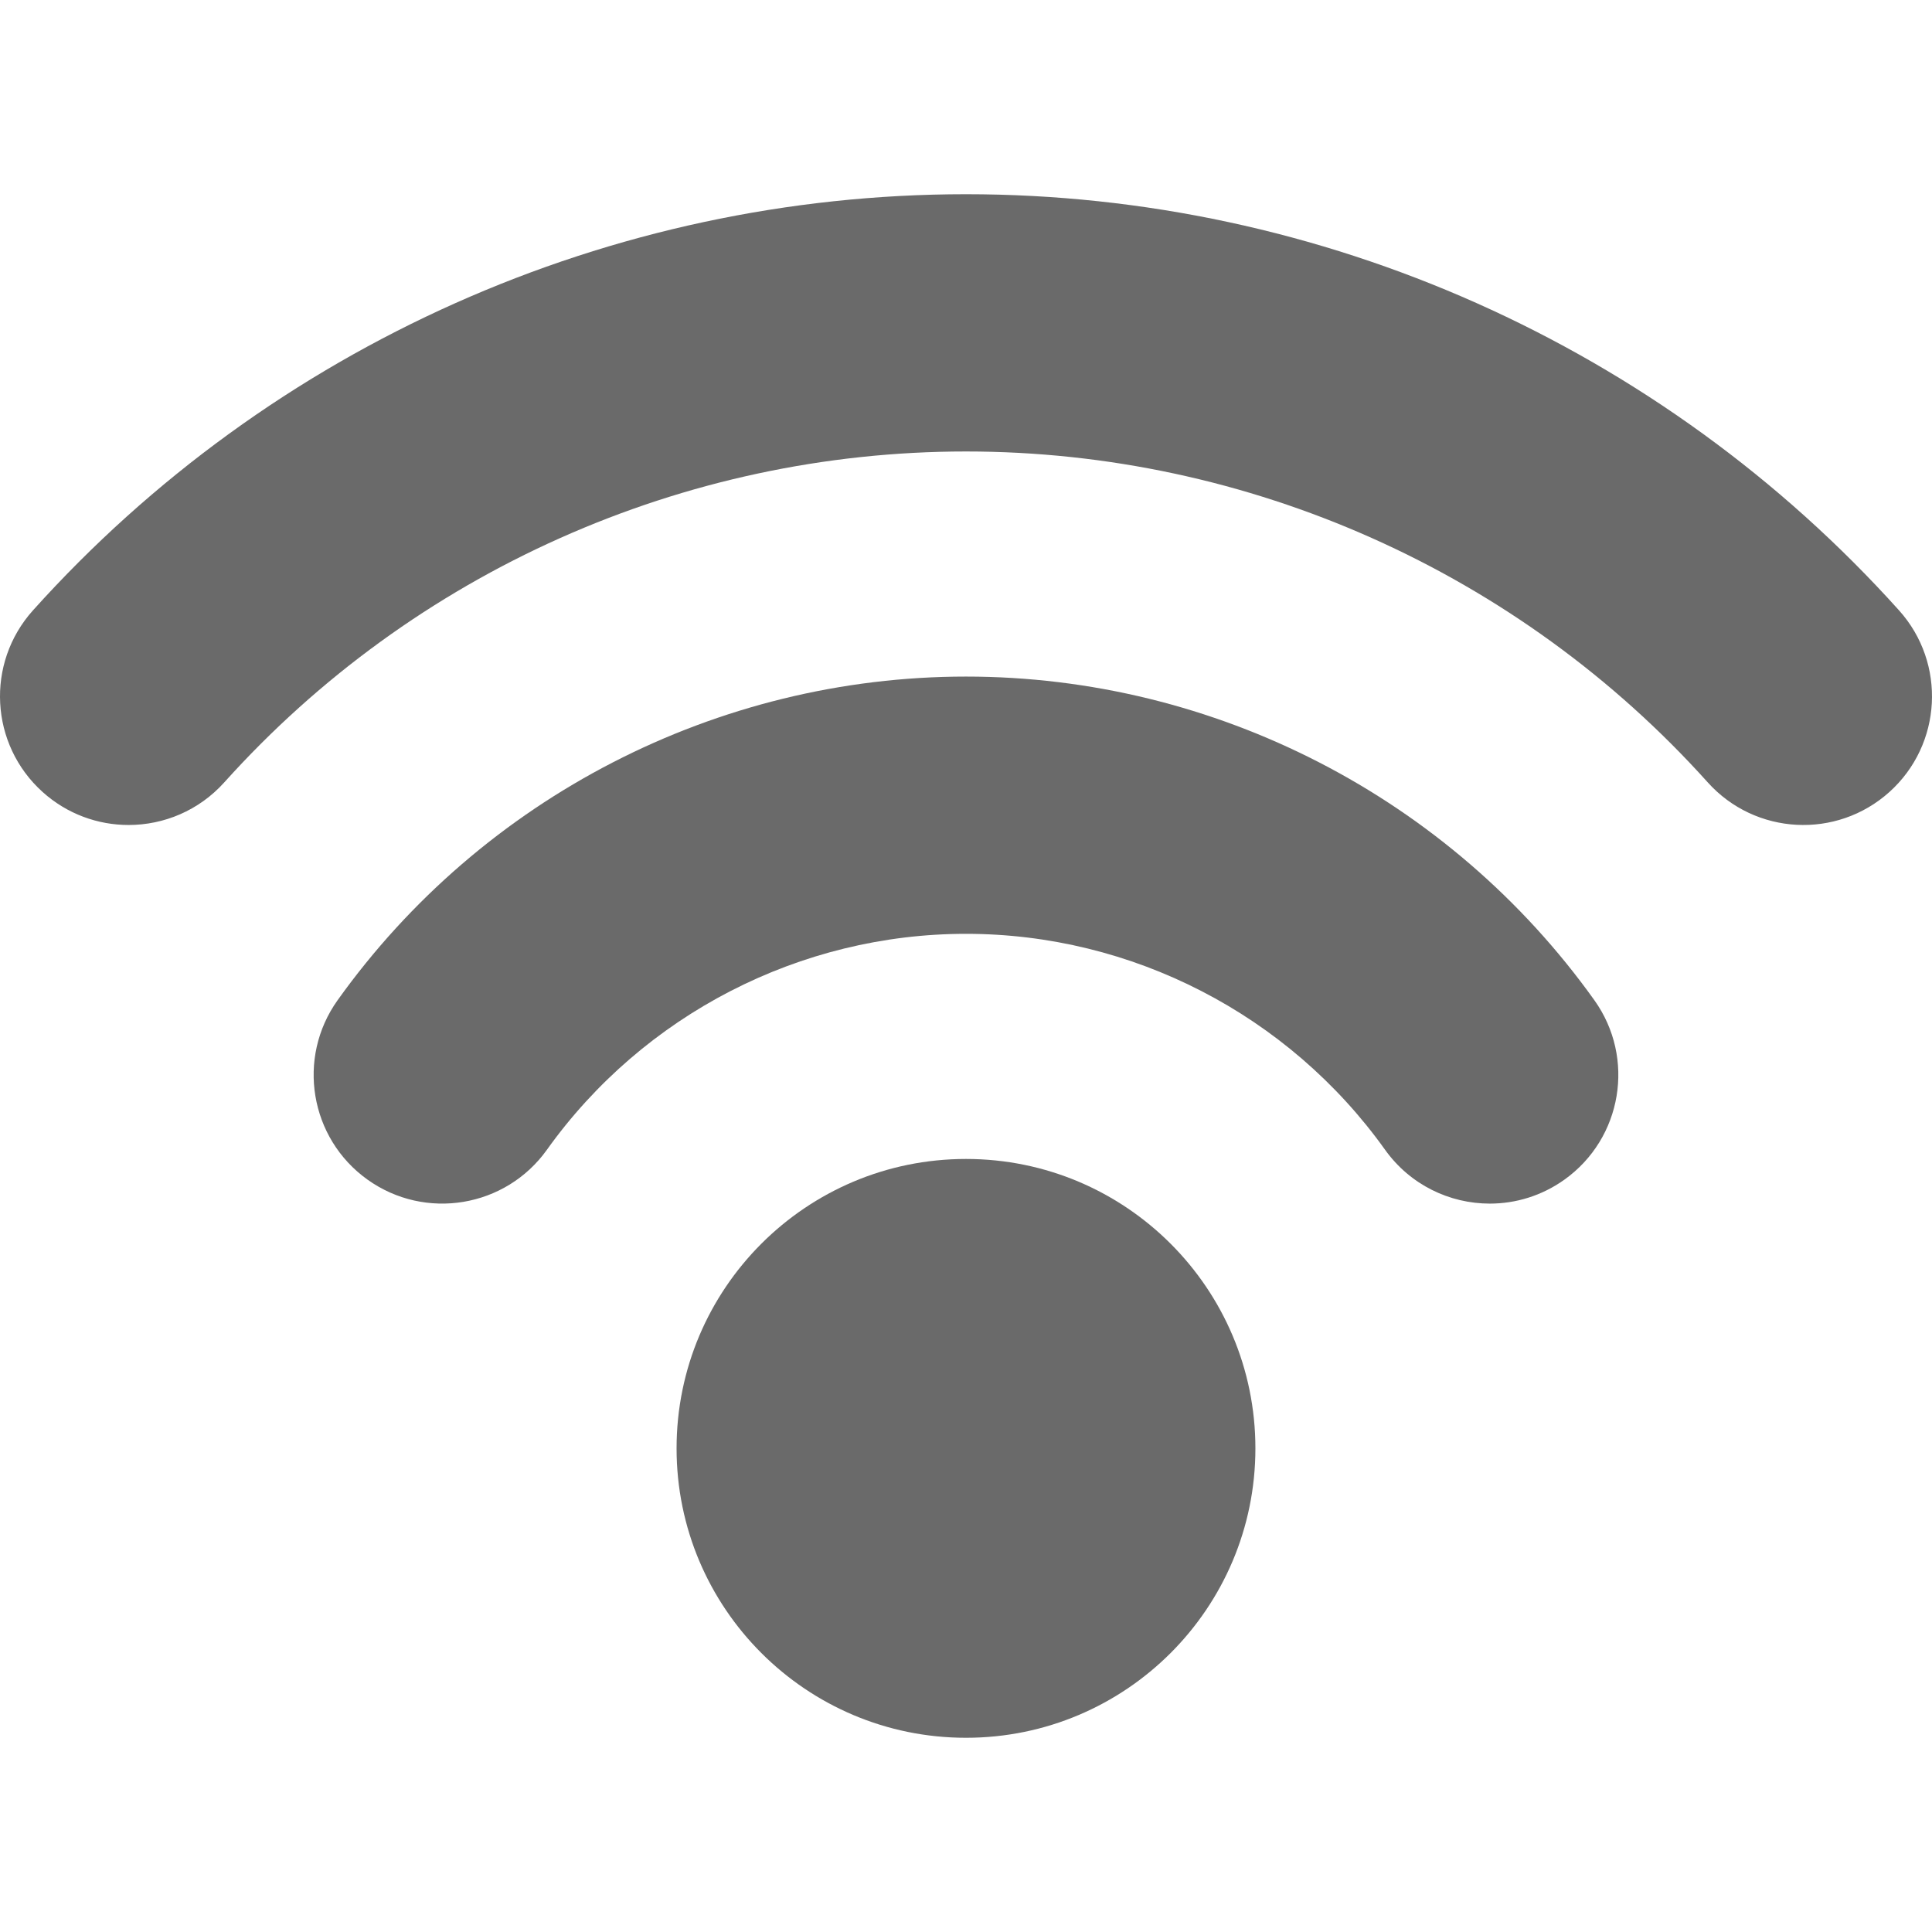 <svg width="72" height="72" viewBox="0 0 72 72" fill="none" xmlns="http://www.w3.org/2000/svg">
<g clip-path="url(#clip0_643_14887)">
<path d="M36 64.762C41.956 64.762 46.785 59.933 46.785 53.977C46.785 48.02 41.956 43.191 36 43.191C30.043 43.191 25.214 48.02 25.214 53.977C25.214 59.933 30.043 64.762 36 64.762Z" fill="#6A6A6A"/>
<path d="M36 25.214C26.731 25.214 17.976 29.723 12.582 37.274C11.043 39.428 11.542 42.422 13.696 43.961C15.85 45.501 18.845 45.001 20.383 42.847C23.982 37.809 29.82 34.801 36 34.801C42.179 34.801 48.017 37.809 51.616 42.847C52.552 44.157 54.025 44.855 55.521 44.855C56.485 44.855 57.458 44.565 58.303 43.961C60.457 42.422 60.956 39.428 59.417 37.274C54.023 29.723 45.268 25.214 36 25.214Z" fill="#6A6A6A"/>
<path d="M70.772 22.747C61.914 12.89 49.24 7.238 36 7.238C22.76 7.238 10.086 12.891 1.228 22.747C-0.541 24.717 -0.38 27.747 1.59 29.517C2.505 30.34 3.651 30.745 4.792 30.745C6.105 30.745 7.413 30.209 8.359 29.156C15.402 21.32 25.476 16.825 36 16.825C46.524 16.825 56.599 21.319 63.641 29.155C65.411 31.125 68.442 31.286 70.411 29.517C72.38 27.747 72.541 24.716 70.772 22.747Z" fill="#6A6A6A"/>
</g>
<defs>
<clipPath id="clip0_643_14887">
<rect width="72" height="72" fill="white"/>
</clipPath>
</defs>
</svg>
